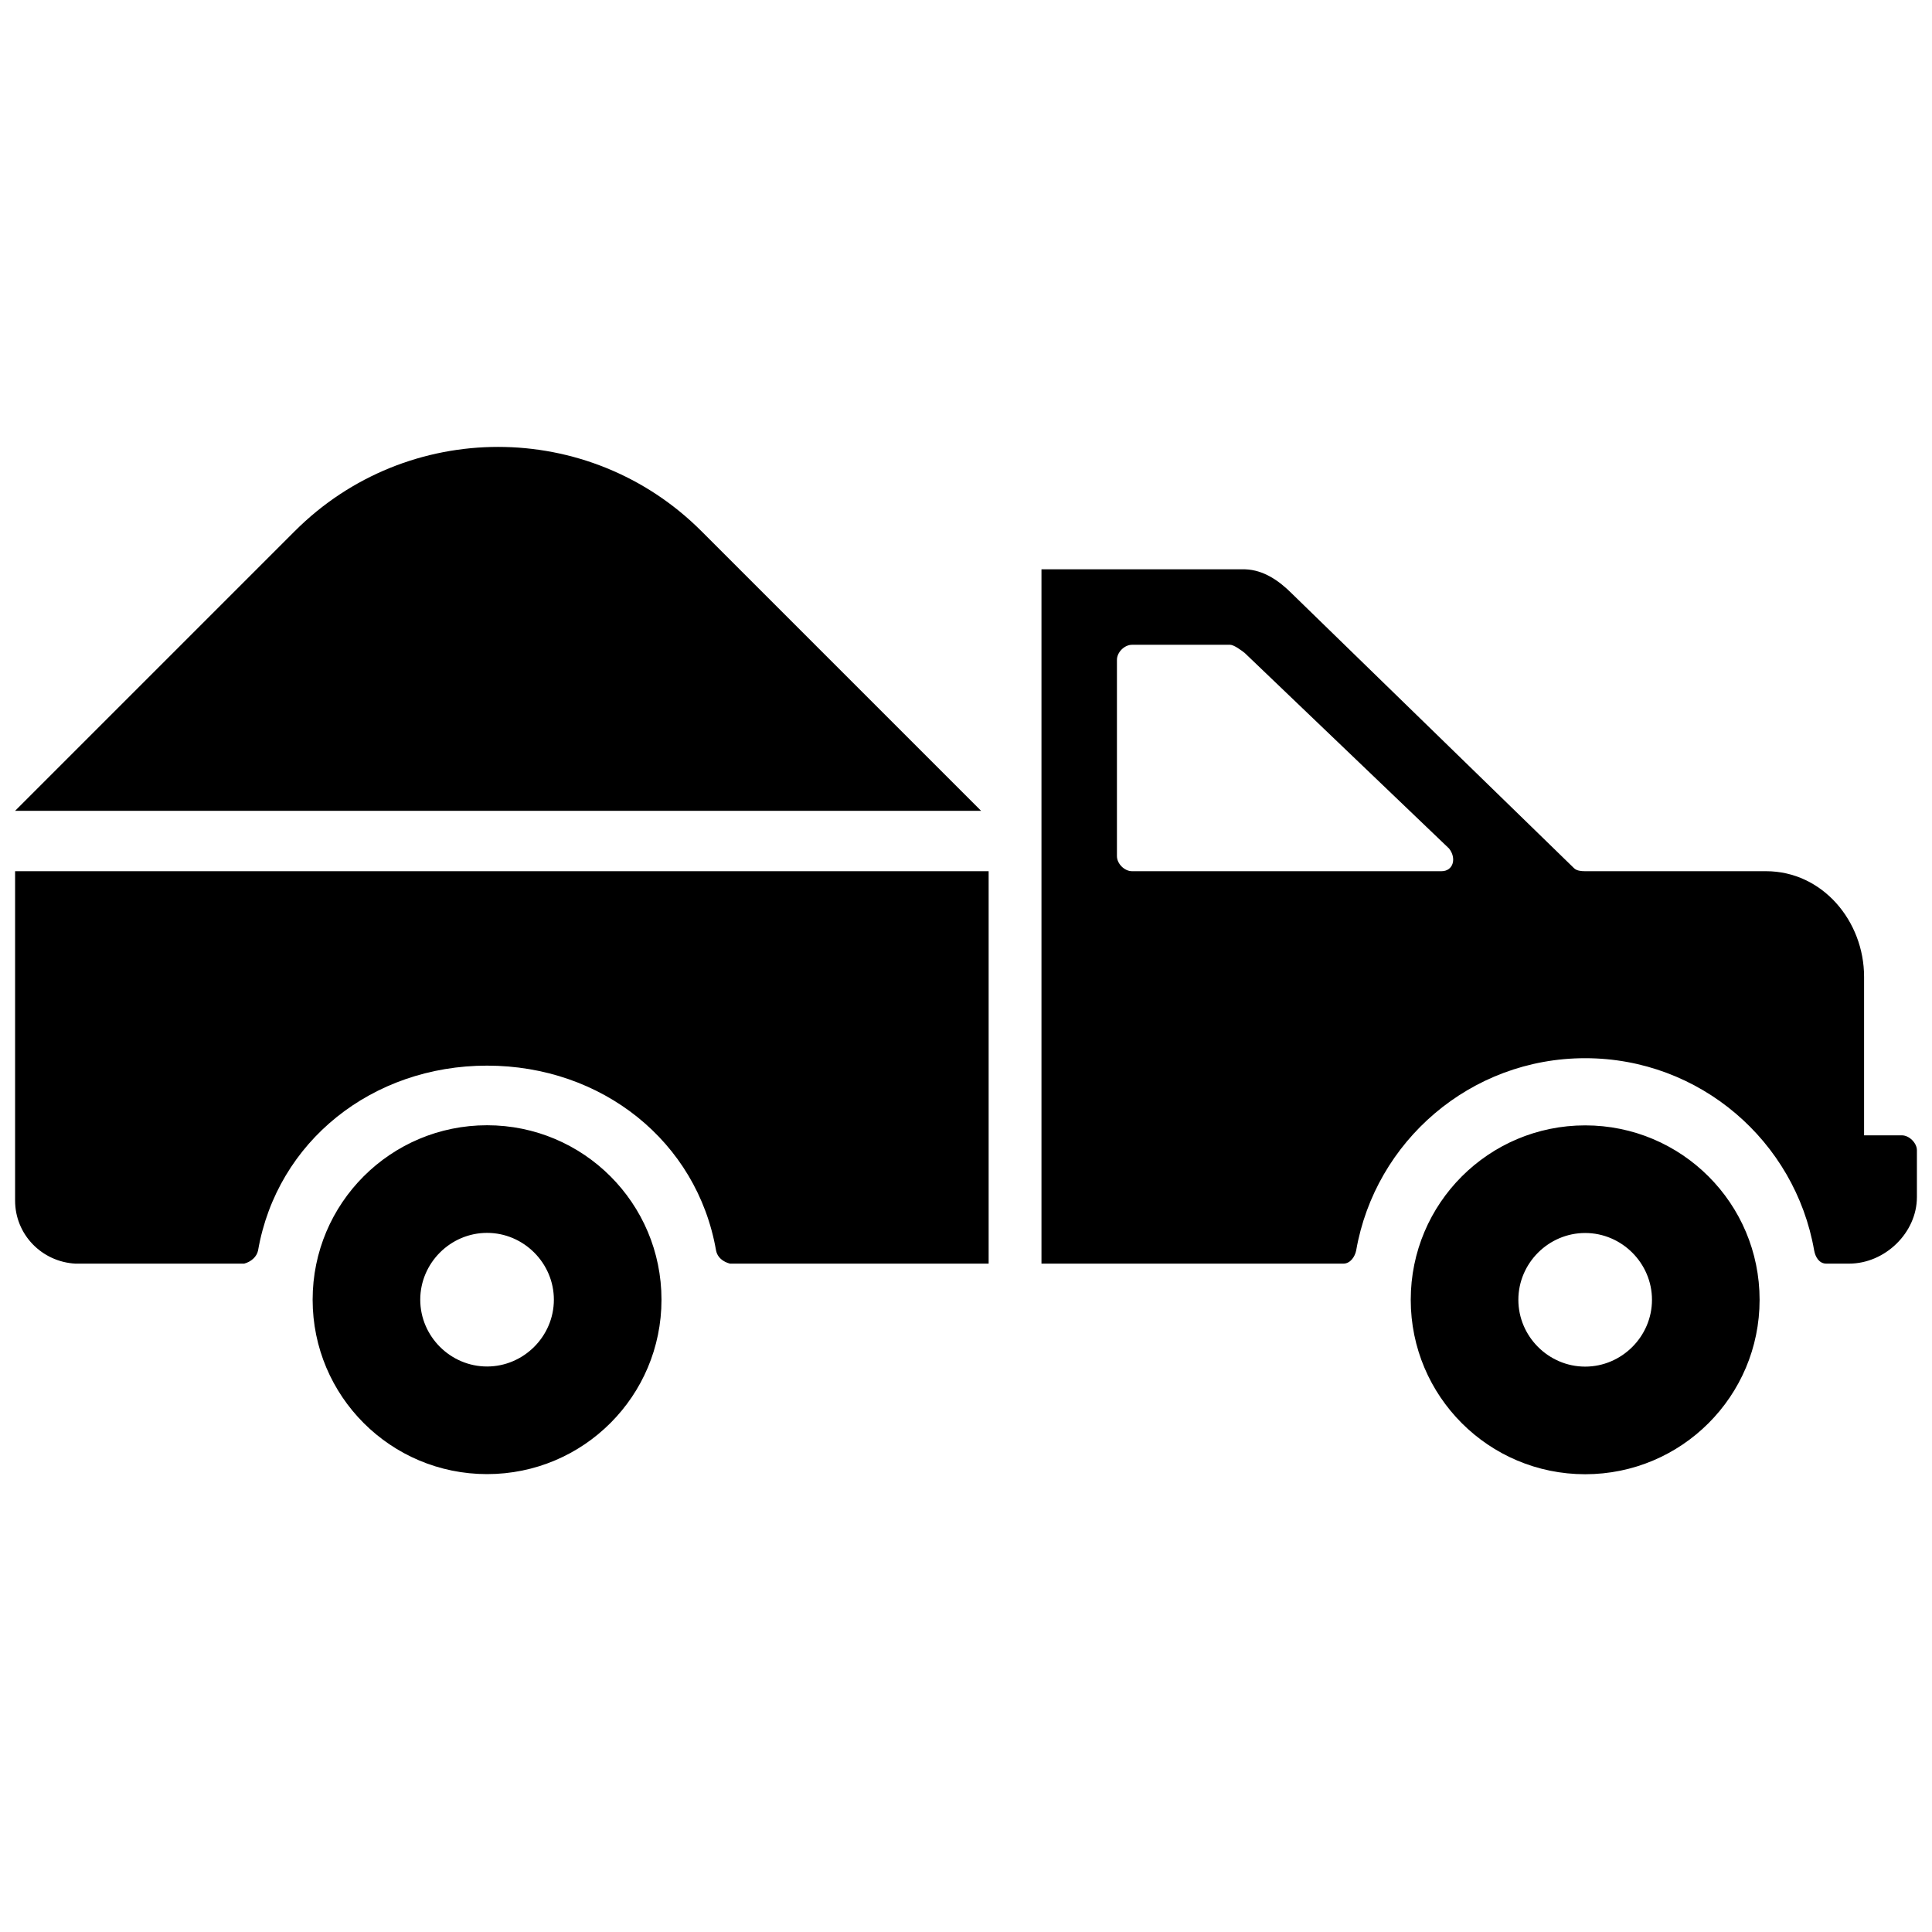 <?xml version="1.0" encoding="utf-8"?>
<!-- Uploaded to: SVG Repo, www.svgrepo.com, Generator: SVG Repo Mixer Tools -->
<svg fill="#000000" version="1.1" id="Layer_1" xmlns="http://www.w3.org/2000/svg" xmlns:xlink="http://www.w3.org/1999/xlink" 
	 width="800px" height="800px" viewBox="0 0 256 141" enable-background="new 0 0 256 141" xml:space="preserve">
<path d="M64.538,91.602c-12.775,0-23.113,10.338-23.113,23.113s10.338,23.113,23.113,23.113c12.775,0,23.113-10.338,23.113-23.113
	S77.314,91.602,64.538,91.602z M64.538,123.568c-4.853,0-8.853-4-8.853-8.853c0-4.853,4-8.853,8.853-8.853
	c4.853,0,8.853,4,8.853,8.853C73.391,119.568,69.391,123.568,64.538,123.568z M210.043,91.618
	c-12.775,0-23.113,10.338-23.113,23.113s10.338,23.113,23.113,23.113c12.775,0,23.113-10.338,23.113-23.113
	S222.818,91.618,210.043,91.618z M210.043,123.584c-4.853,0-8.853-4-8.853-8.853c0-4.853,4-8.853,8.853-8.853
	c4.853,0,8.853,4,8.853,8.853C218.896,119.583,214.896,123.584,210.043,123.584z M2,101.583c0,4.481,3.519,8.114,8,8.356h22.349
	c0.924-0.242,1.68-0.914,1.848-1.755c2.521-14.456,15.129-24.482,30.341-24.482s27.82,10.026,30.341,24.482
	c0.168,0.924,0.924,1.513,1.849,1.755h3.195H131v-52H2V101.583z M252,92.938h-5v-21c0-7.396-5.52-14-13-14h-24
	c-0.504,0-1.099-0.064-1.435-0.4l-37.401-36.405c-1.681-1.681-3.726-3.111-6.163-3.195h-27v92h40c0.925,0,1.534-0.914,1.702-1.755
	c2.521-14.456,15.129-25.466,30.341-25.466s27.82,11.01,30.341,25.466c0.168,0.925,0.691,1.755,1.616,1.755h3
	c4.791,0,9-4.108,9-8.815v-6.219C254,93.98,253.009,92.938,252,92.938z M191,57.938h-41c-1.009,0-2-0.991-2-2v-26
	c0-1.009,0.991-2,2-2h13c0.504,0,1.523,0.759,1.944,1.095l27.063,25.9C193.016,56.194,192.597,57.938,191,57.938z M2,49.938
	l37.062-37.062c14.878-14.878,38.999-14.878,53.877,0L130,49.938H2z"/>
</svg>